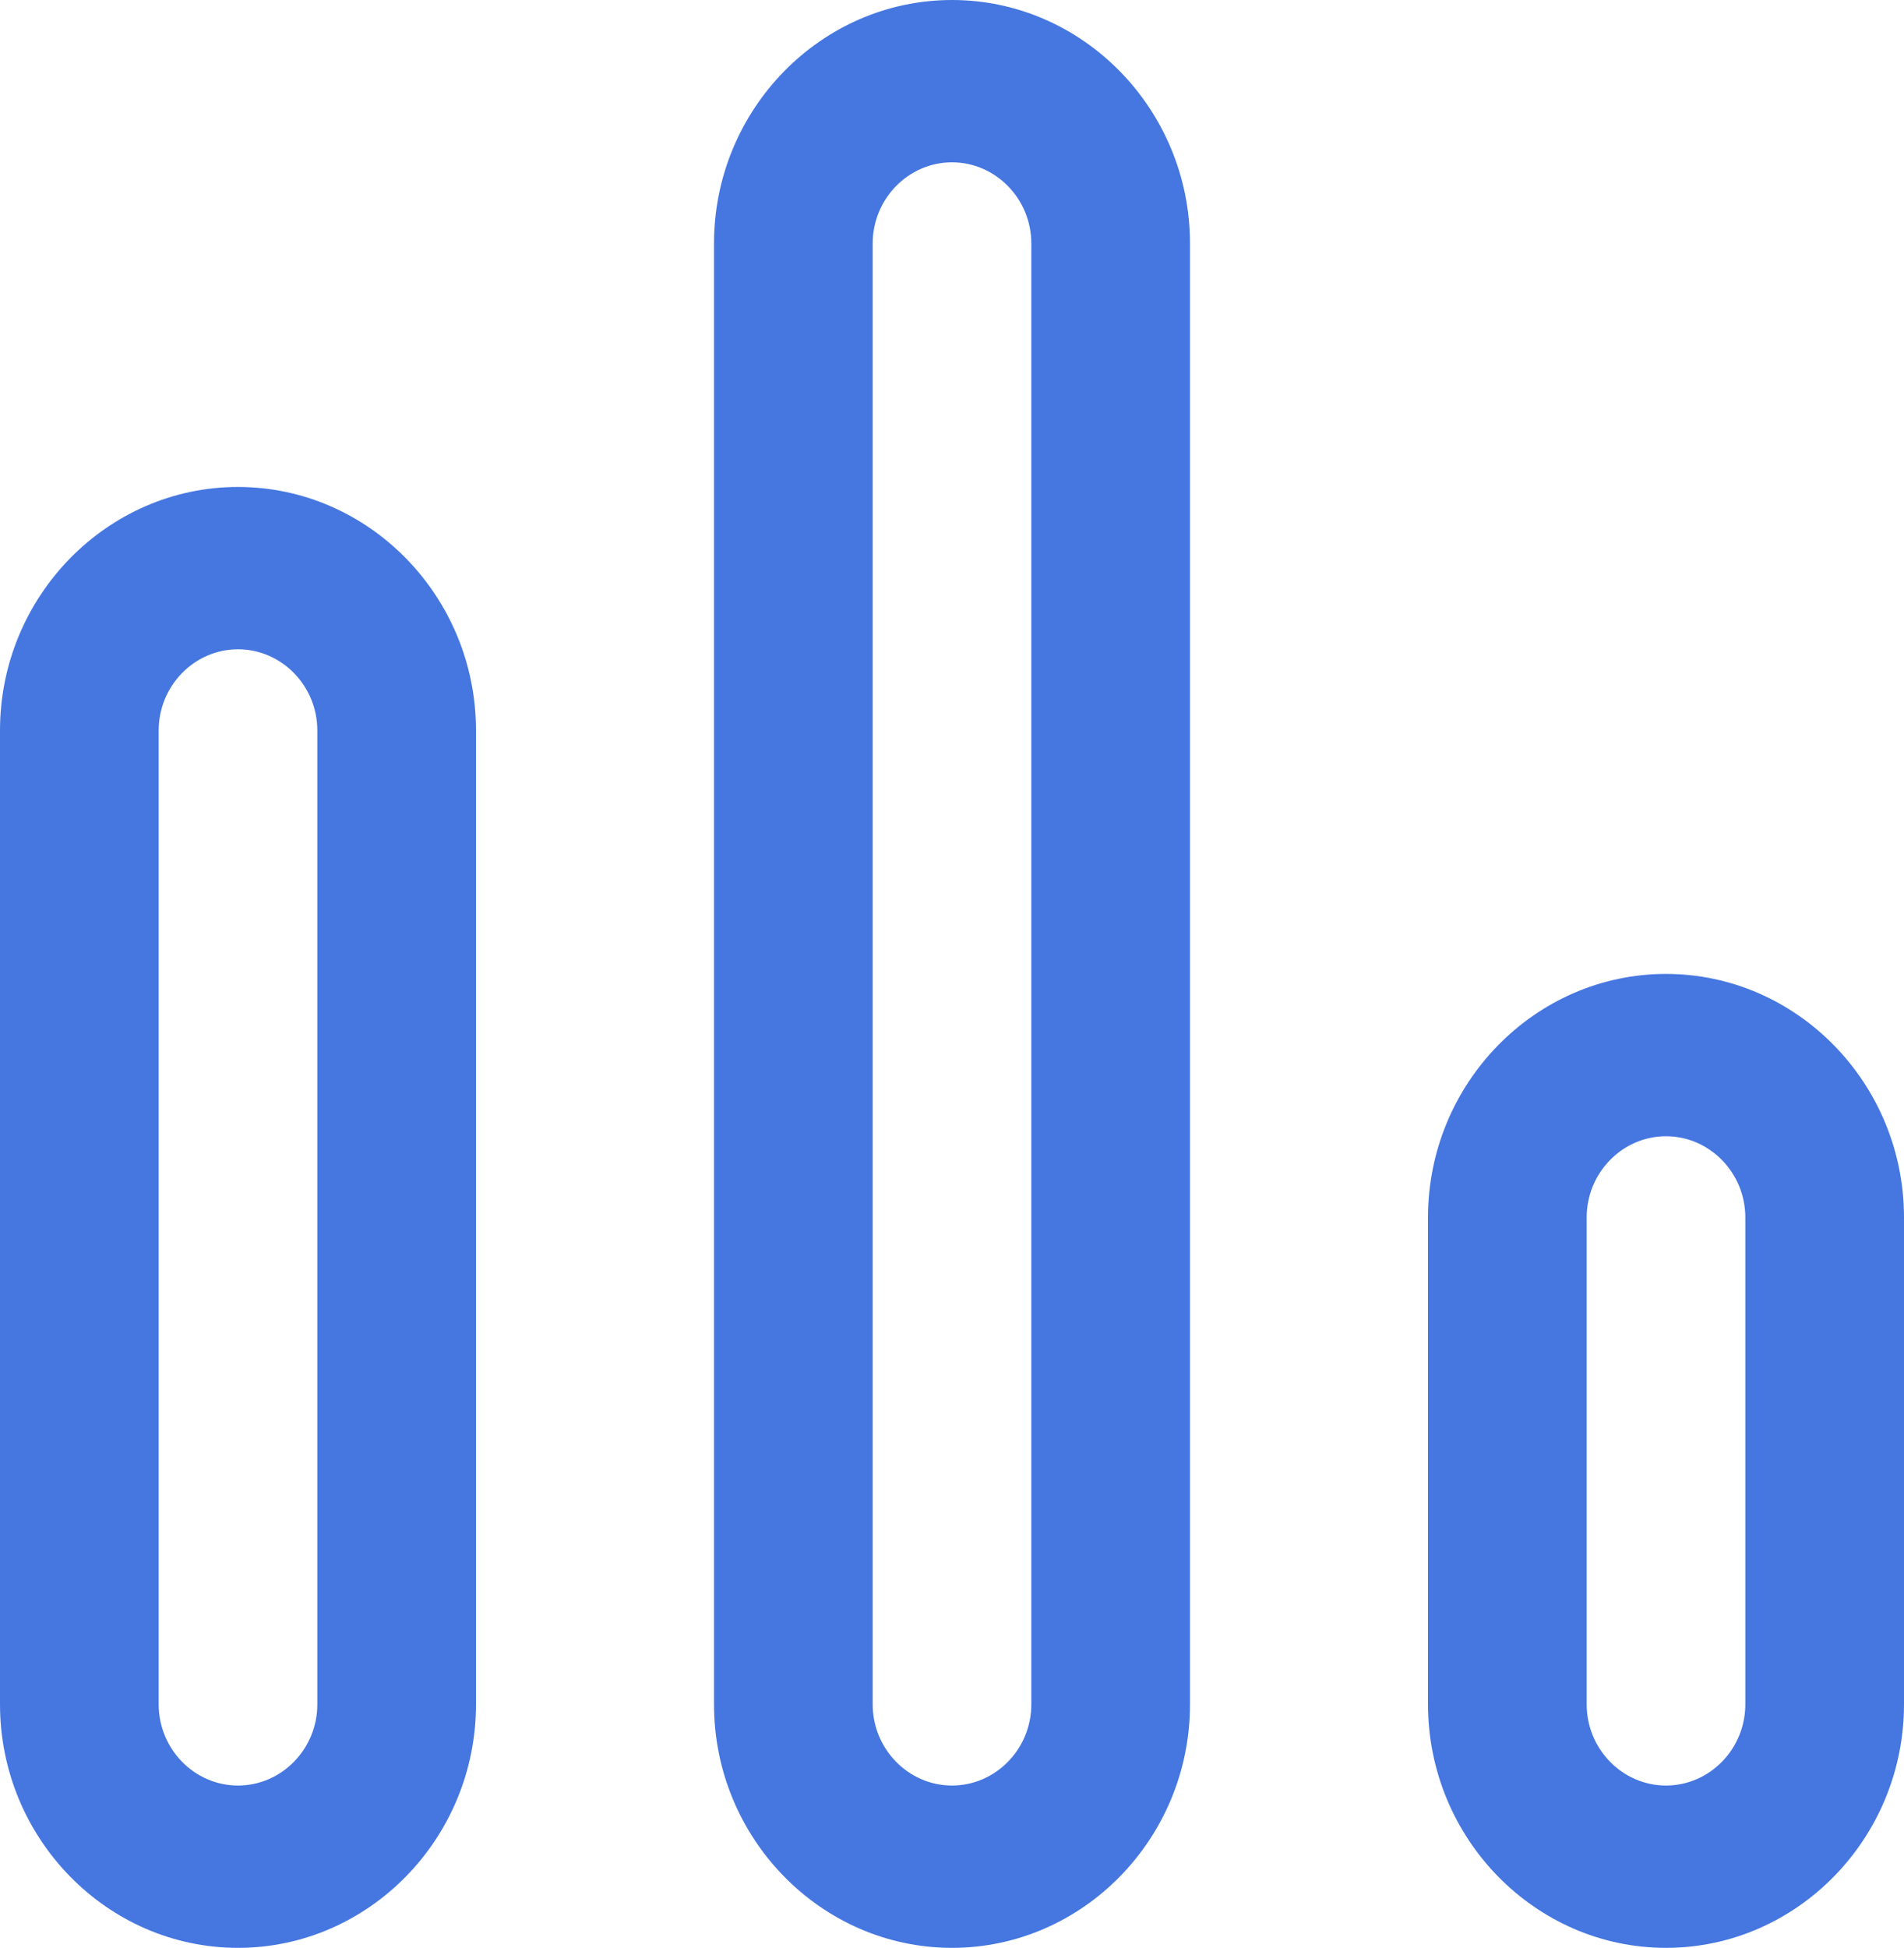 <svg width="44" height="45" fill="none" xmlns="http://www.w3.org/2000/svg"><g clip-path="url(#a)"><path d="M16.5 5.625v33.75C16.5 42.469 18.975 45 22 45s5.5-2.531 5.5-5.625V5.625C27.5 2.531 25.025 0 22 0s-5.5 2.531-5.5 5.625Zm7.333 0v33.75c0 1.031-.825 1.875-1.833 1.875s-1.833-.844-1.833-1.875V5.625c0-1.031.825-1.875 1.833-1.875s1.833.844 1.833 1.875ZM11 39.375v-22.5c0-3.094-2.475-5.625-5.5-5.625S0 13.781 0 16.875v22.5C0 42.469 2.475 45 5.5 45s5.5-2.531 5.5-5.625Zm-7.333 0v-22.5C3.667 15.844 4.492 15 5.5 15s1.833.844 1.833 1.875v22.5c0 1.031-.825 1.875-1.833 1.875s-1.833-.844-1.833-1.875ZM33 28.125v11.25C33 42.469 35.475 45 38.5 45s5.5-2.531 5.5-5.625v-11.25c0-3.094-2.475-5.625-5.5-5.625S33 25.031 33 28.125Zm7.333 0v11.25c0 1.031-.825 1.875-1.833 1.875s-1.833-.844-1.833-1.875v-11.25c0-1.031.825-1.875 1.833-1.875s1.833.844 1.833 1.875Z" fill="#4677E0"/></g><defs><clipPath id="a"><path fill="#fff" transform="rotate(-90 22.5 22.5)" d="M0 0h45v44H0z"/></clipPath></defs></svg>
